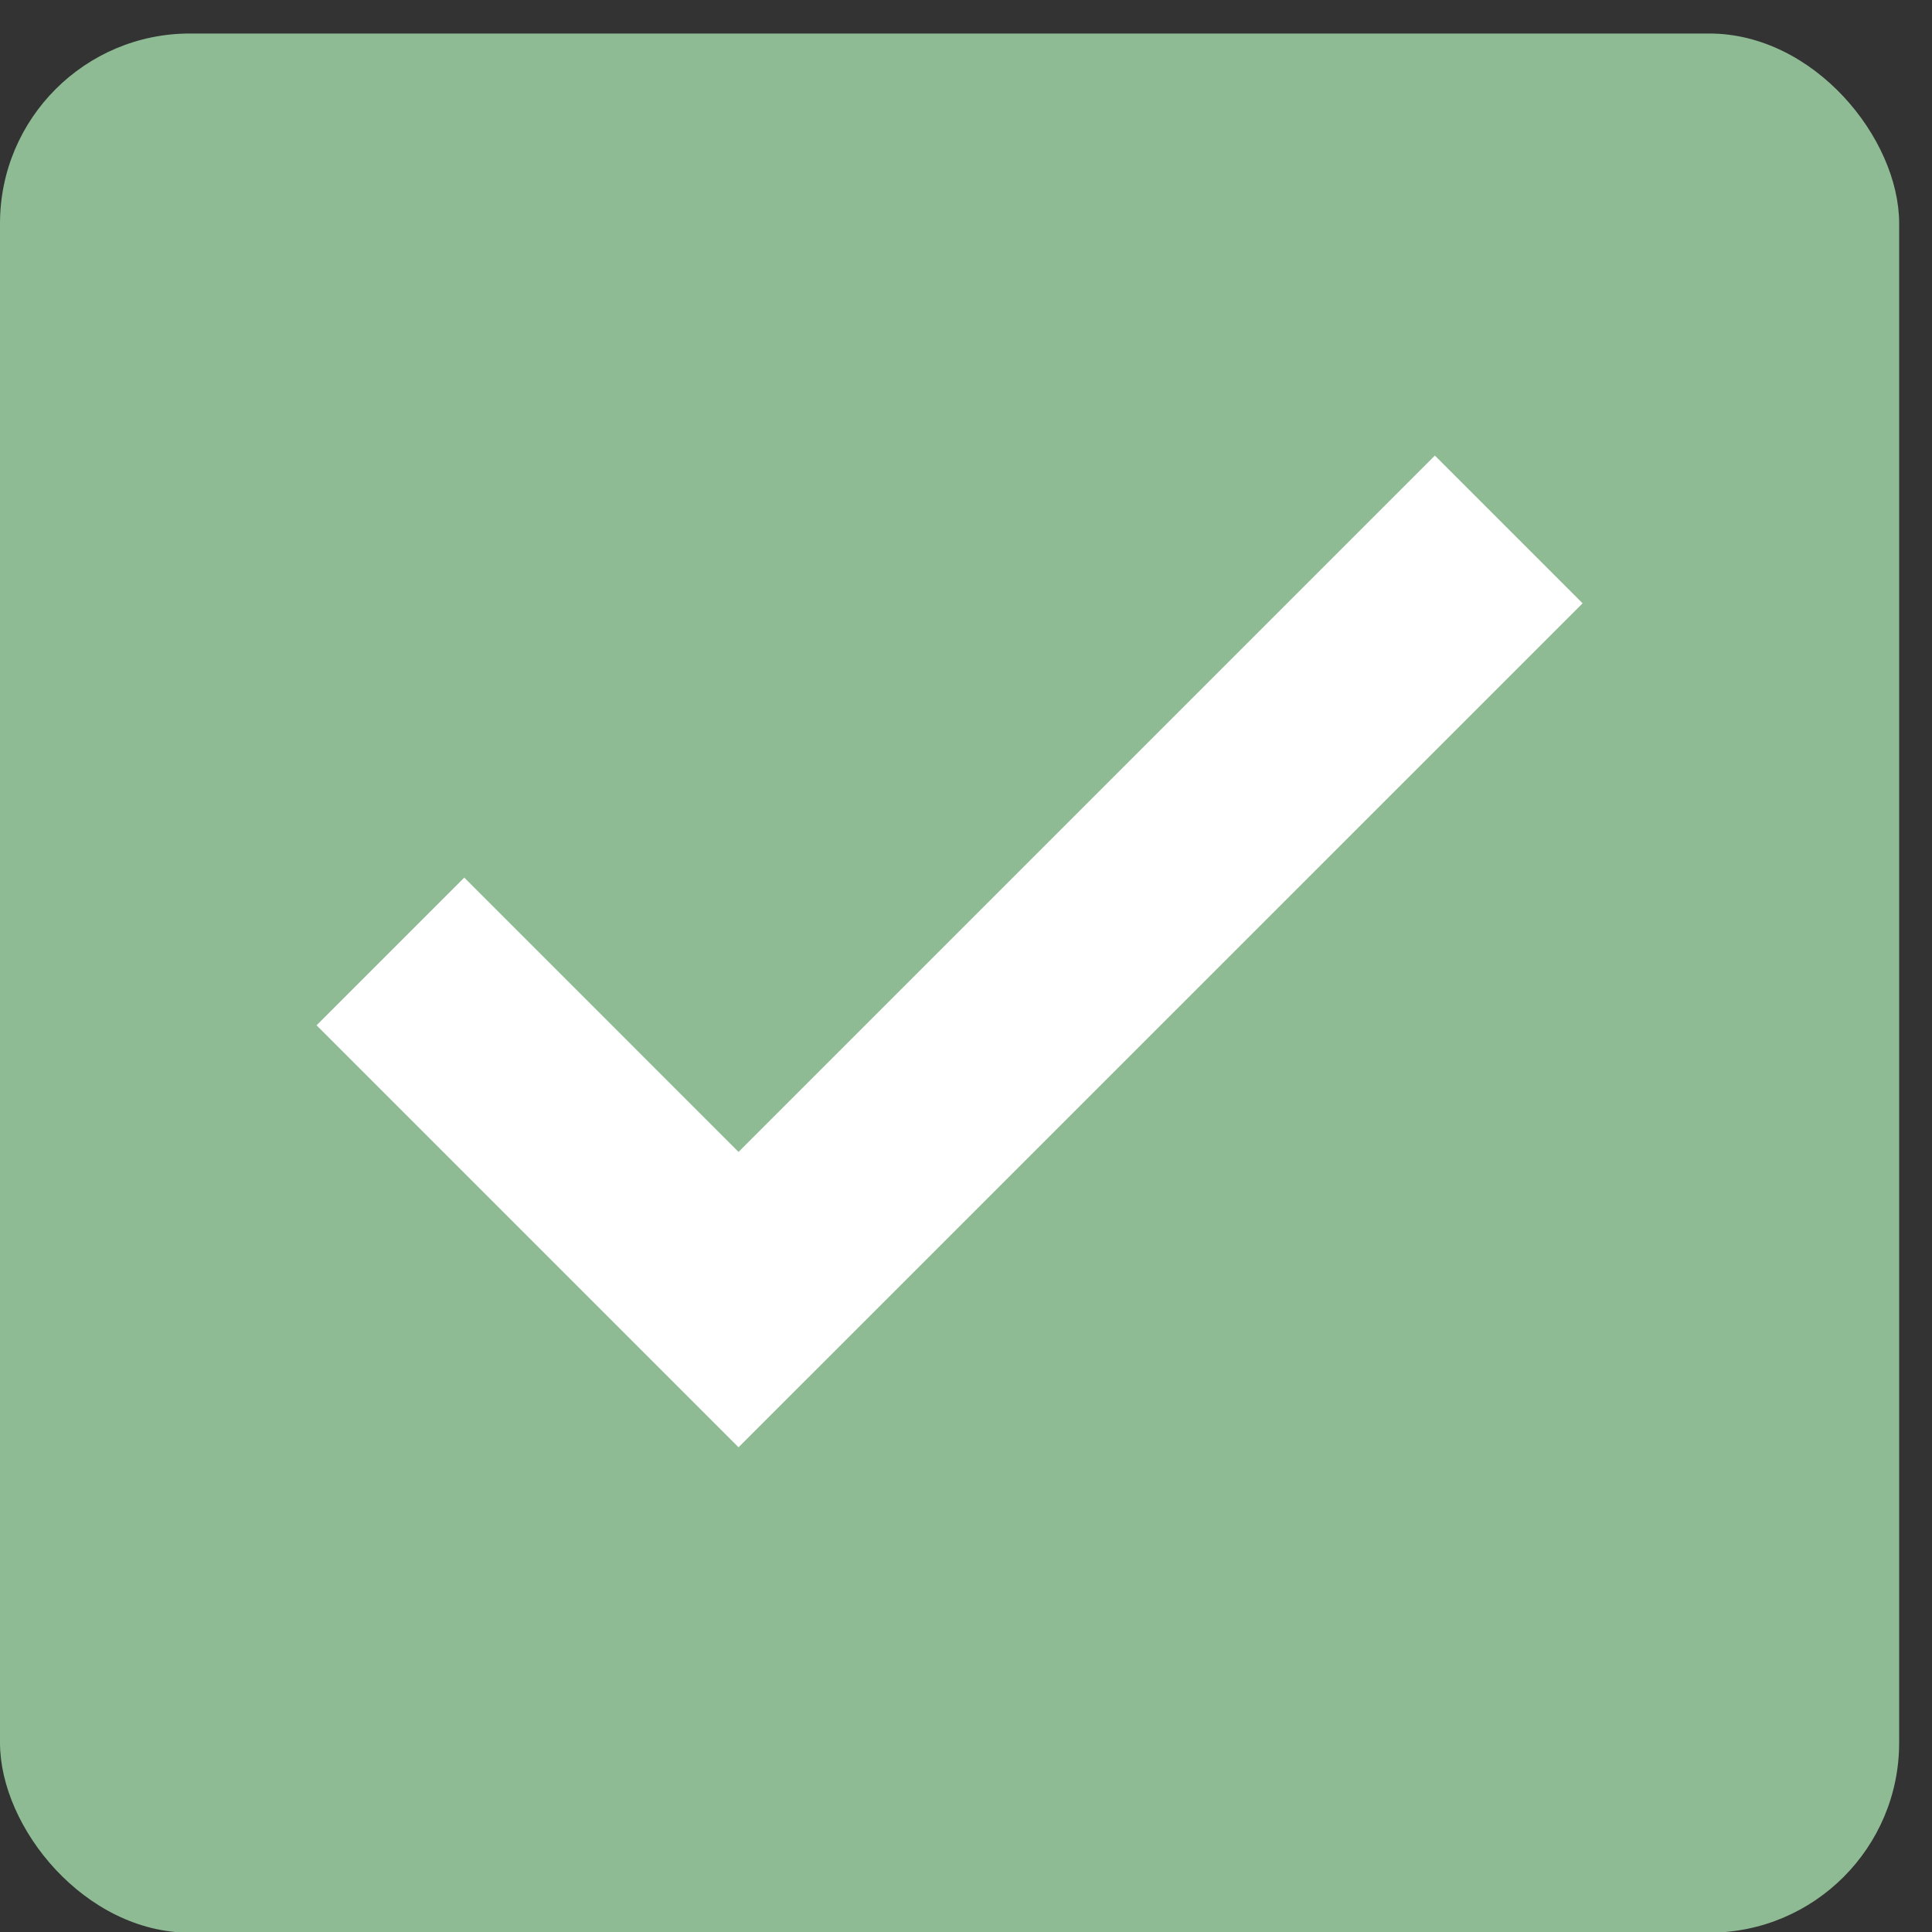 <svg width="26" height="26" viewBox="0 0 26 26" fill="none" xmlns="http://www.w3.org/2000/svg">
<rect x="0" y="0" width="26" height="26" fill="#333333" stroke="none"/>
<rect y="0.451" width="25.558" height="25.558" rx="2.556" fill="#8EBB94"/>
<path d="M9.939 19.477L4.26 13.798L6.248 11.81L9.939 15.502L19.31 6.131L21.298 8.119L9.939 19.477Z" fill="white"/>
</svg>
